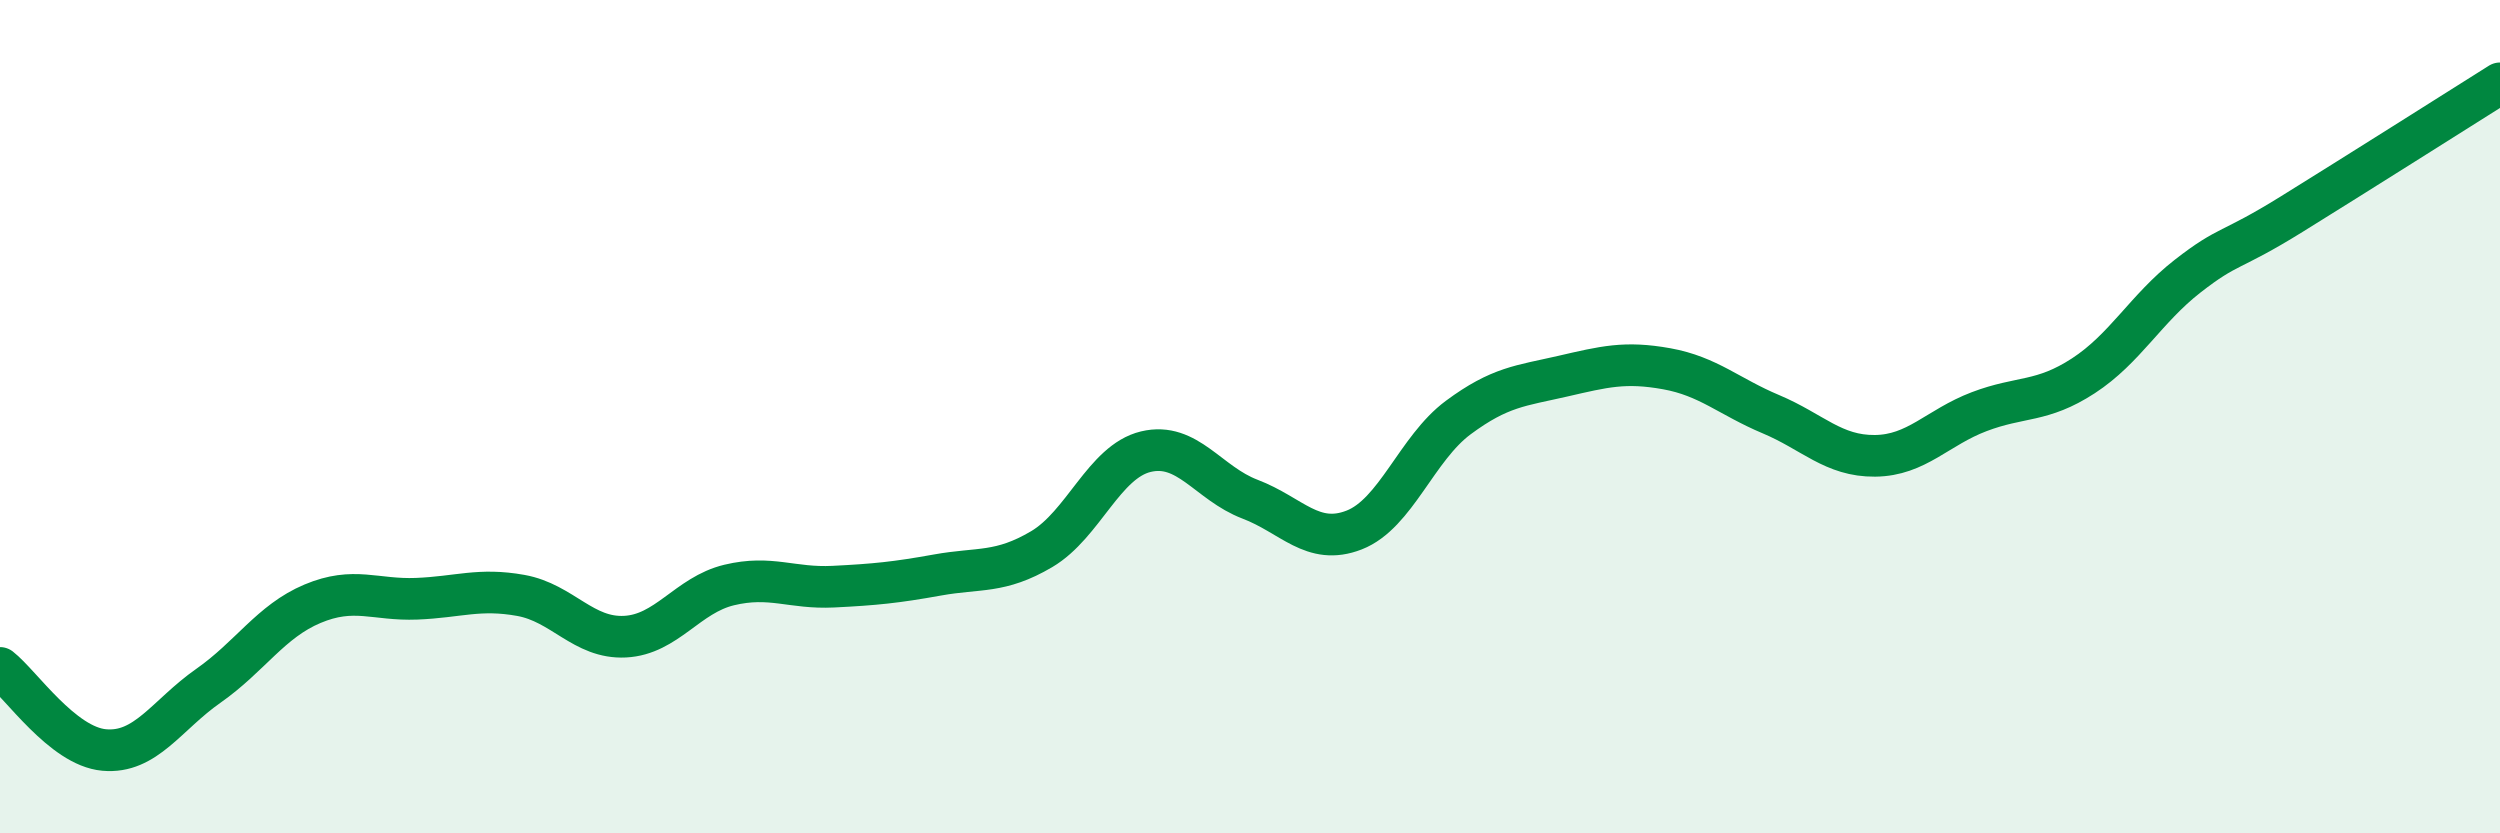 
    <svg width="60" height="20" viewBox="0 0 60 20" xmlns="http://www.w3.org/2000/svg">
      <path
        d="M 0,16.03 C 0.5,16.42 1.5,17.91 2.5,18 C 3.5,18.09 4,17.16 5,16.46 C 6,15.76 6.5,14.91 7.5,14.49 C 8.5,14.07 9,14.41 10,14.37 C 11,14.33 11.5,14.11 12.5,14.29 C 13.5,14.47 14,15.33 15,15.28 C 16,15.23 16.5,14.28 17.5,14.04 C 18.5,13.8 19,14.13 20,14.08 C 21,14.03 21.5,13.98 22.5,13.8 C 23.5,13.62 24,13.77 25,13.18 C 26,12.59 26.5,11.08 27.5,10.84 C 28.5,10.6 29,11.6 30,11.98 C 31,12.36 31.5,13.11 32.5,12.72 C 33.5,12.33 34,10.76 35,10.02 C 36,9.28 36.5,9.26 37.5,9.03 C 38.5,8.8 39,8.67 40,8.85 C 41,9.03 41.5,9.52 42.5,9.94 C 43.5,10.36 44,10.95 45,10.94 C 46,10.93 46.5,10.26 47.5,9.88 C 48.5,9.5 49,9.67 50,9.02 C 51,8.37 51.5,7.41 52.5,6.63 C 53.5,5.85 53.5,6.07 55,5.14 C 56.5,4.21 59,2.63 60,2L60 20L0 20Z"
        fill="#008740"
        opacity="0.1"
        stroke-linecap="round"
        stroke-linejoin="round"
      />
      <path
        d="M 0,16.03 C 0.5,16.42 1.5,17.91 2.5,18 C 3.5,18.09 4,17.16 5,16.46 C 6,15.76 6.5,14.91 7.5,14.49 C 8.5,14.07 9,14.41 10,14.37 C 11,14.33 11.5,14.11 12.5,14.29 C 13.5,14.47 14,15.33 15,15.28 C 16,15.23 16.5,14.28 17.5,14.04 C 18.5,13.8 19,14.13 20,14.08 C 21,14.03 21.5,13.98 22.5,13.8 C 23.5,13.62 24,13.77 25,13.18 C 26,12.59 26.5,11.08 27.5,10.84 C 28.5,10.6 29,11.6 30,11.98 C 31,12.36 31.5,13.11 32.5,12.72 C 33.5,12.33 34,10.76 35,10.02 C 36,9.28 36.5,9.26 37.5,9.03 C 38.5,8.8 39,8.67 40,8.85 C 41,9.03 41.5,9.52 42.5,9.94 C 43.5,10.36 44,10.95 45,10.94 C 46,10.93 46.5,10.26 47.5,9.88 C 48.5,9.5 49,9.67 50,9.02 C 51,8.37 51.5,7.41 52.5,6.63 C 53.5,5.85 53.5,6.07 55,5.14 C 56.5,4.21 59,2.63 60,2"
        stroke="#008740"
        stroke-width="1"
        fill="none"
        stroke-linecap="round"
        stroke-linejoin="round"
      />
    </svg>
  